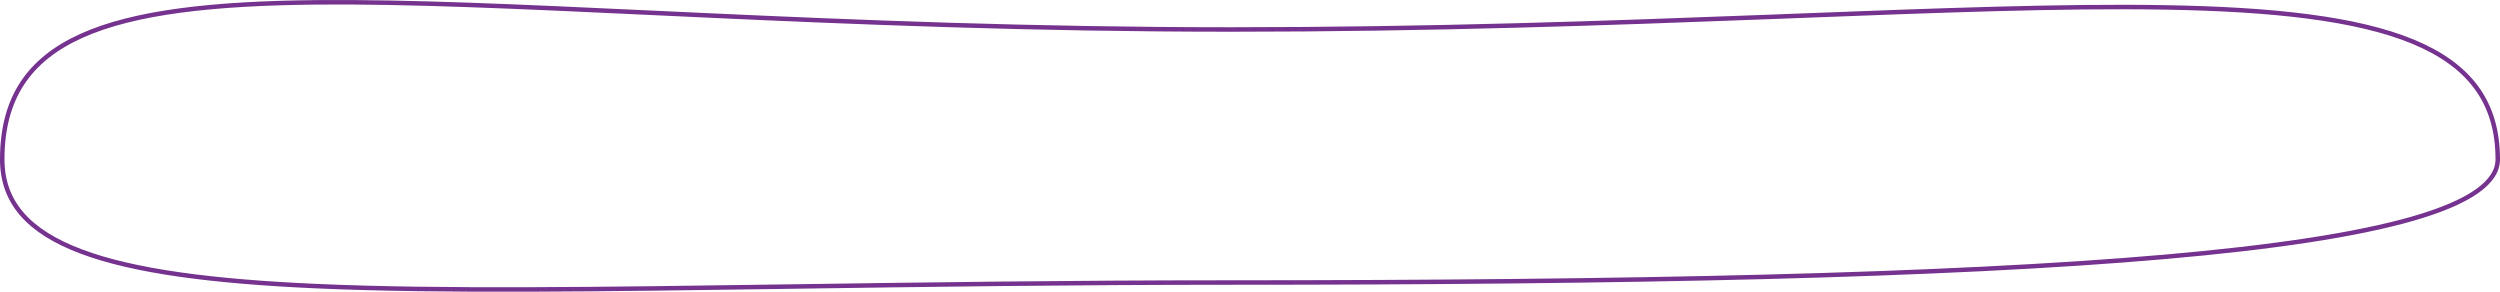 <?xml version="1.0" encoding="UTF-8"?>
<svg xmlns="http://www.w3.org/2000/svg" width="557" height="65" viewBox="0 0 557 65" fill="none">
  <path d="M556.5 35.507C556.5 38.033 554.999 40.404 551.841 42.627C548.681 44.851 543.936 46.871 537.634 48.691C525.038 52.33 506.369 55.13 482.124 57.245C433.644 61.472 362.984 62.946 274.28 62.946C238.155 62.946 205.38 63.422 176.085 63.846C133.419 64.465 98.135 64.977 70.635 63.757C47.441 62.728 29.858 60.469 18.085 56.032C12.203 53.816 7.809 51.069 4.887 47.696C1.975 44.334 0.5 40.32 0.5 35.507C0.5 28.659 1.997 23.107 4.928 18.615C7.859 14.122 12.252 10.648 18.114 7.999C29.863 2.691 47.422 0.739 70.617 0.521C91.117 0.328 115.952 1.488 144.966 2.843C148.759 3.02 152.622 3.2 156.557 3.382C190.589 4.949 229.917 6.571 274.28 6.571C318.642 6.571 358.497 5.136 393.318 3.803C395.426 3.722 397.515 3.642 399.585 3.562C431.729 2.326 459.391 1.263 482.16 1.644C506.409 2.049 525.033 4.093 537.582 9.269C543.848 11.853 548.569 15.206 551.726 19.497C554.879 23.784 556.5 29.047 556.5 35.507Z" stroke="#75328F"></path>
</svg>
